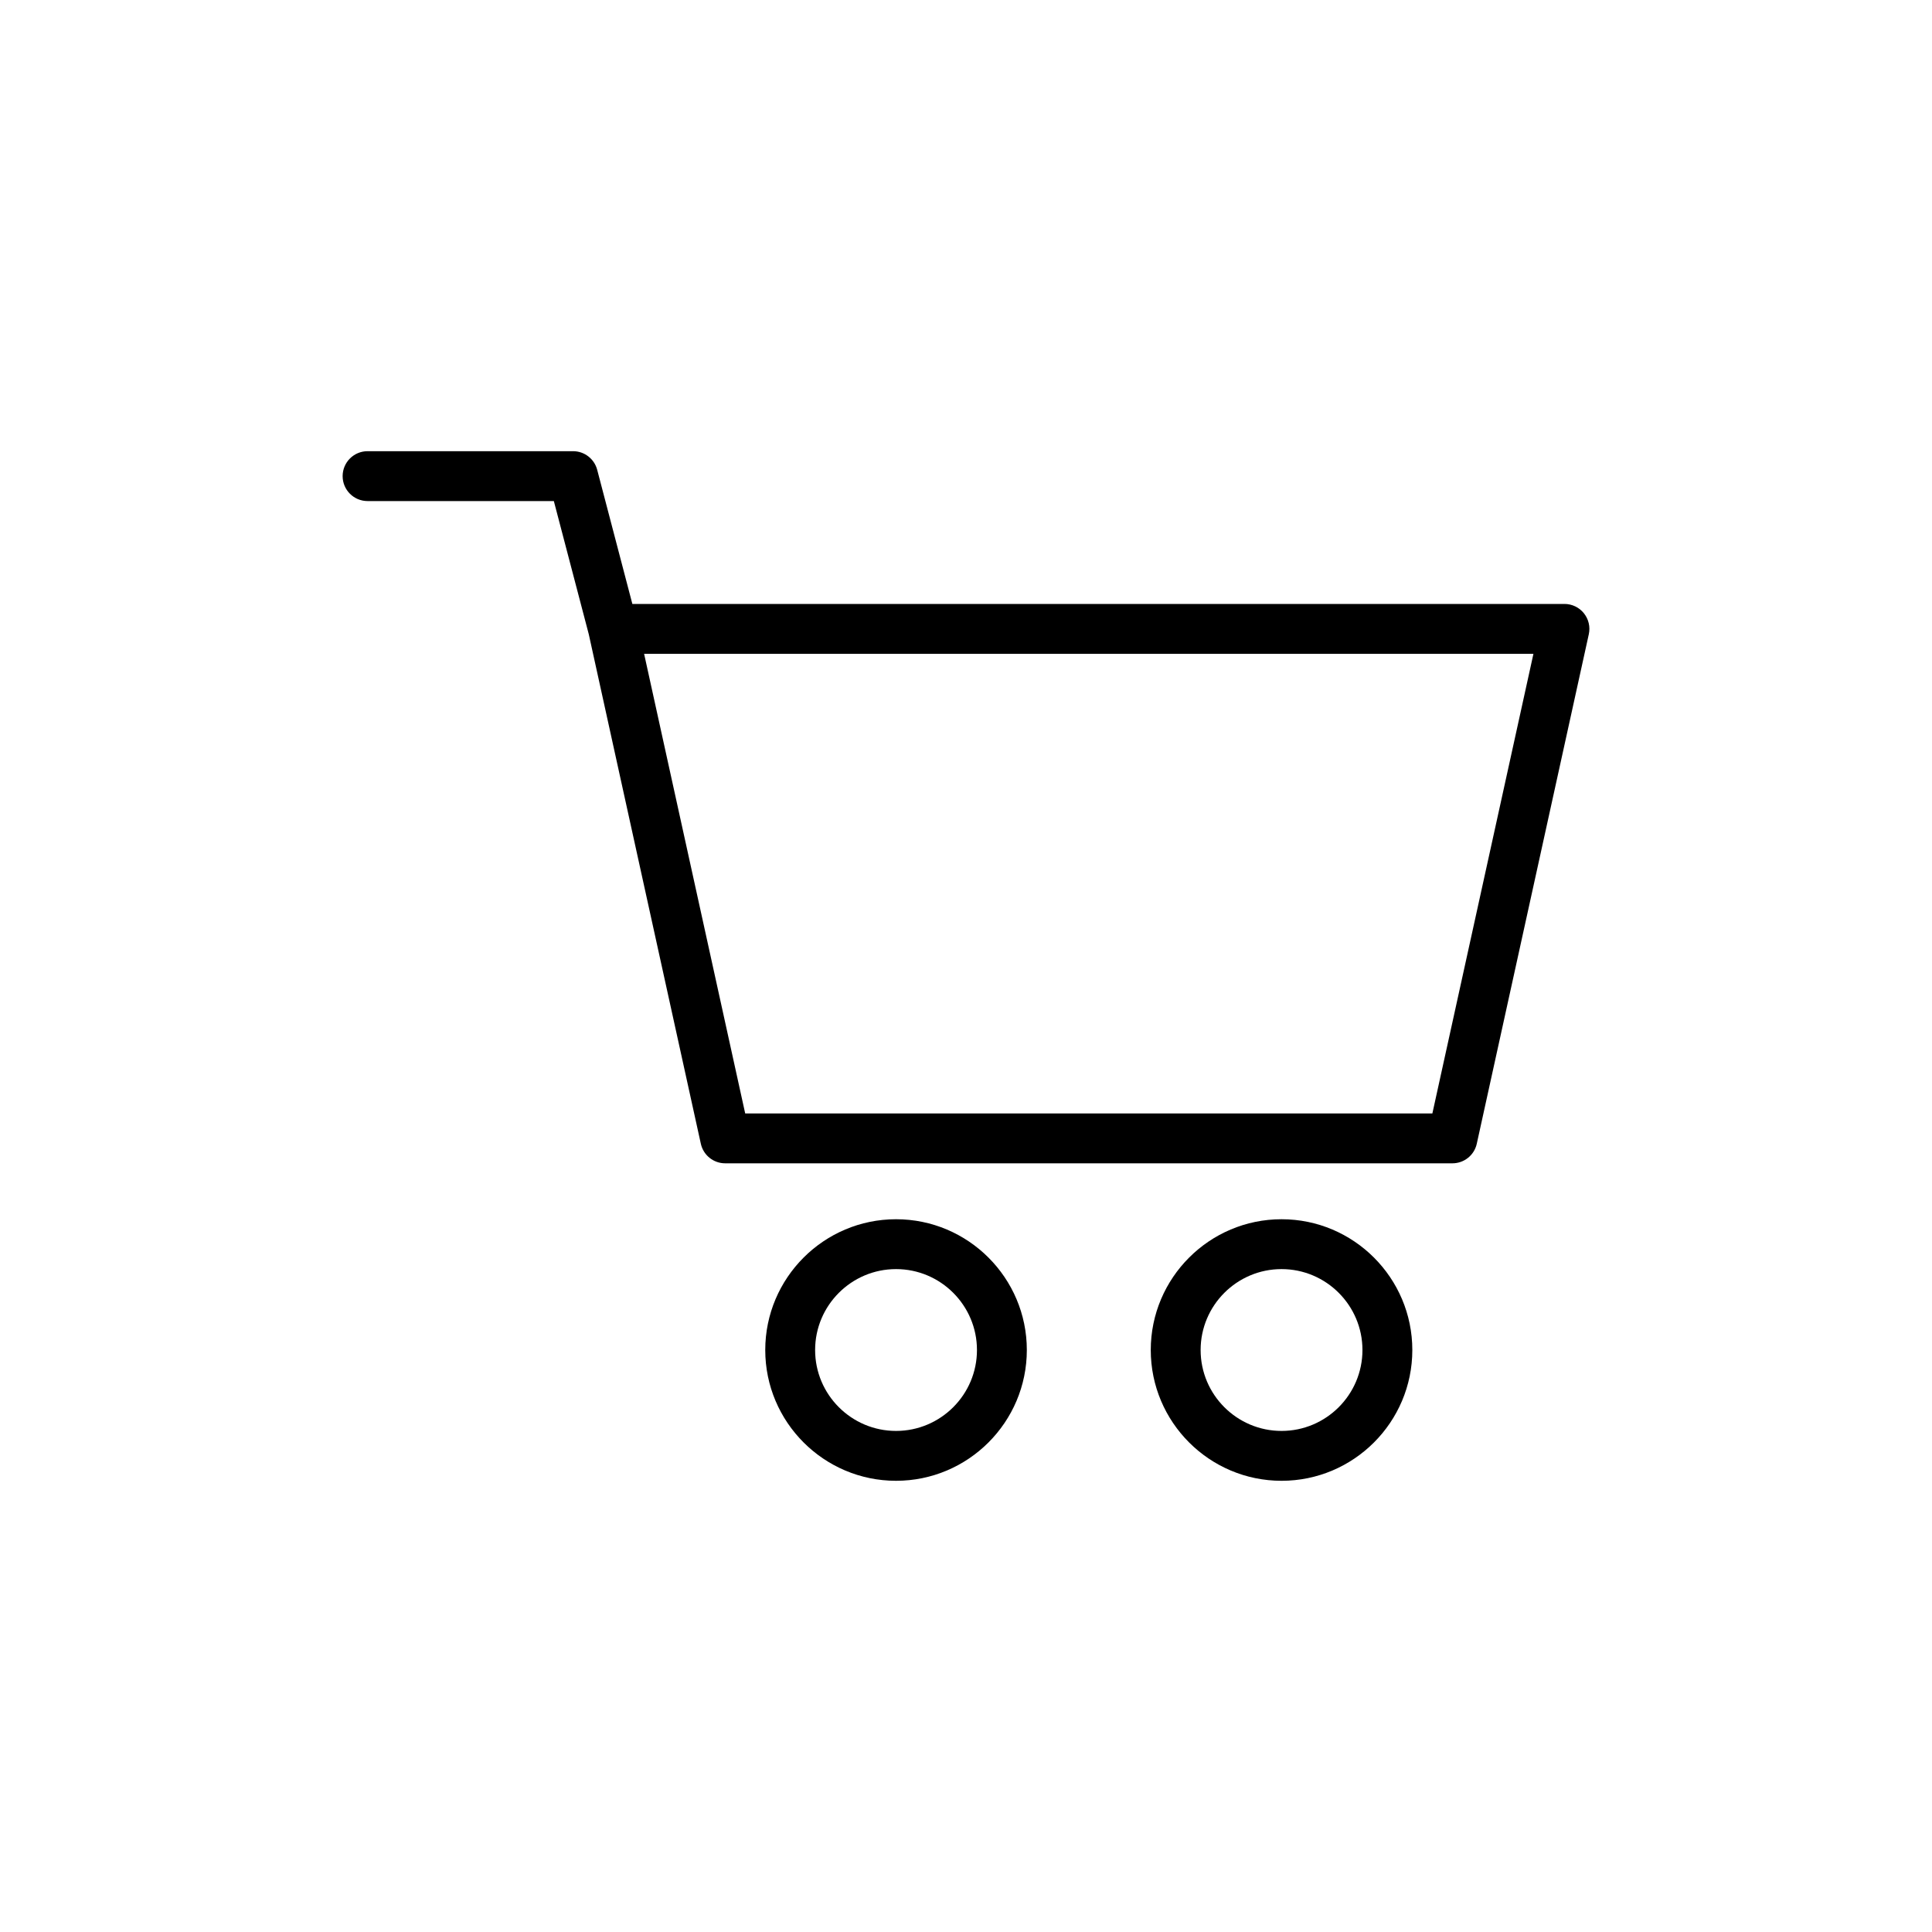 <?xml version="1.0" encoding="UTF-8"?>
<!-- Uploaded to: SVG Repo, www.svgrepo.com, Generator: SVG Repo Mixer Tools -->
<svg fill="#000000" width="800px" height="800px" version="1.1" viewBox="144 144 512 512" xmlns="http://www.w3.org/2000/svg">
 <g>
  <path d="m563.75 306.52c-1.254-1.562-3.148-2.469-5.148-2.469h-247.02l-9.32-35.547c-0.762-2.906-3.387-4.934-6.391-4.934h-54.461c-3.648 0-6.609 2.957-6.609 6.609 0 3.648 2.957 6.609 6.609 6.609h49.363l9.25 35.262c0.012 0.059 0.027 0.117 0.039 0.172l29.664 134.88c0.664 3.031 3.348 5.188 6.453 5.188h192.73c3.106 0 5.789-2.16 6.453-5.188l29.688-135.02c0.43-1.957-0.047-4-1.301-5.559zm-40.156 132.55h-182.11l-26.789-121.8h235.68z"/>
  <path d="m416.12 501.77c0-19.109-15.551-34.66-34.66-34.66s-34.66 15.551-34.66 34.66c0 19.113 15.551 34.656 34.66 34.656 19.109 0.004 34.66-15.543 34.66-34.656zm-56.105 0c0-11.824 9.617-21.445 21.445-21.445 11.824 0 21.445 9.617 21.445 21.445 0 11.824-9.617 21.441-21.445 21.441s-21.445-9.617-21.445-21.441z"/>
  <path d="m518.28 501.77c0-19.109-15.547-34.66-34.656-34.66-19.113 0-34.66 15.551-34.66 34.66 0 19.113 15.551 34.656 34.66 34.656 19.109 0.004 34.656-15.543 34.656-34.656zm-56.102 0c0-11.824 9.617-21.445 21.445-21.445 11.824 0 21.441 9.617 21.441 21.445 0 11.824-9.617 21.441-21.441 21.441-11.828 0-21.445-9.617-21.445-21.441z"/>
 </g>
</svg>